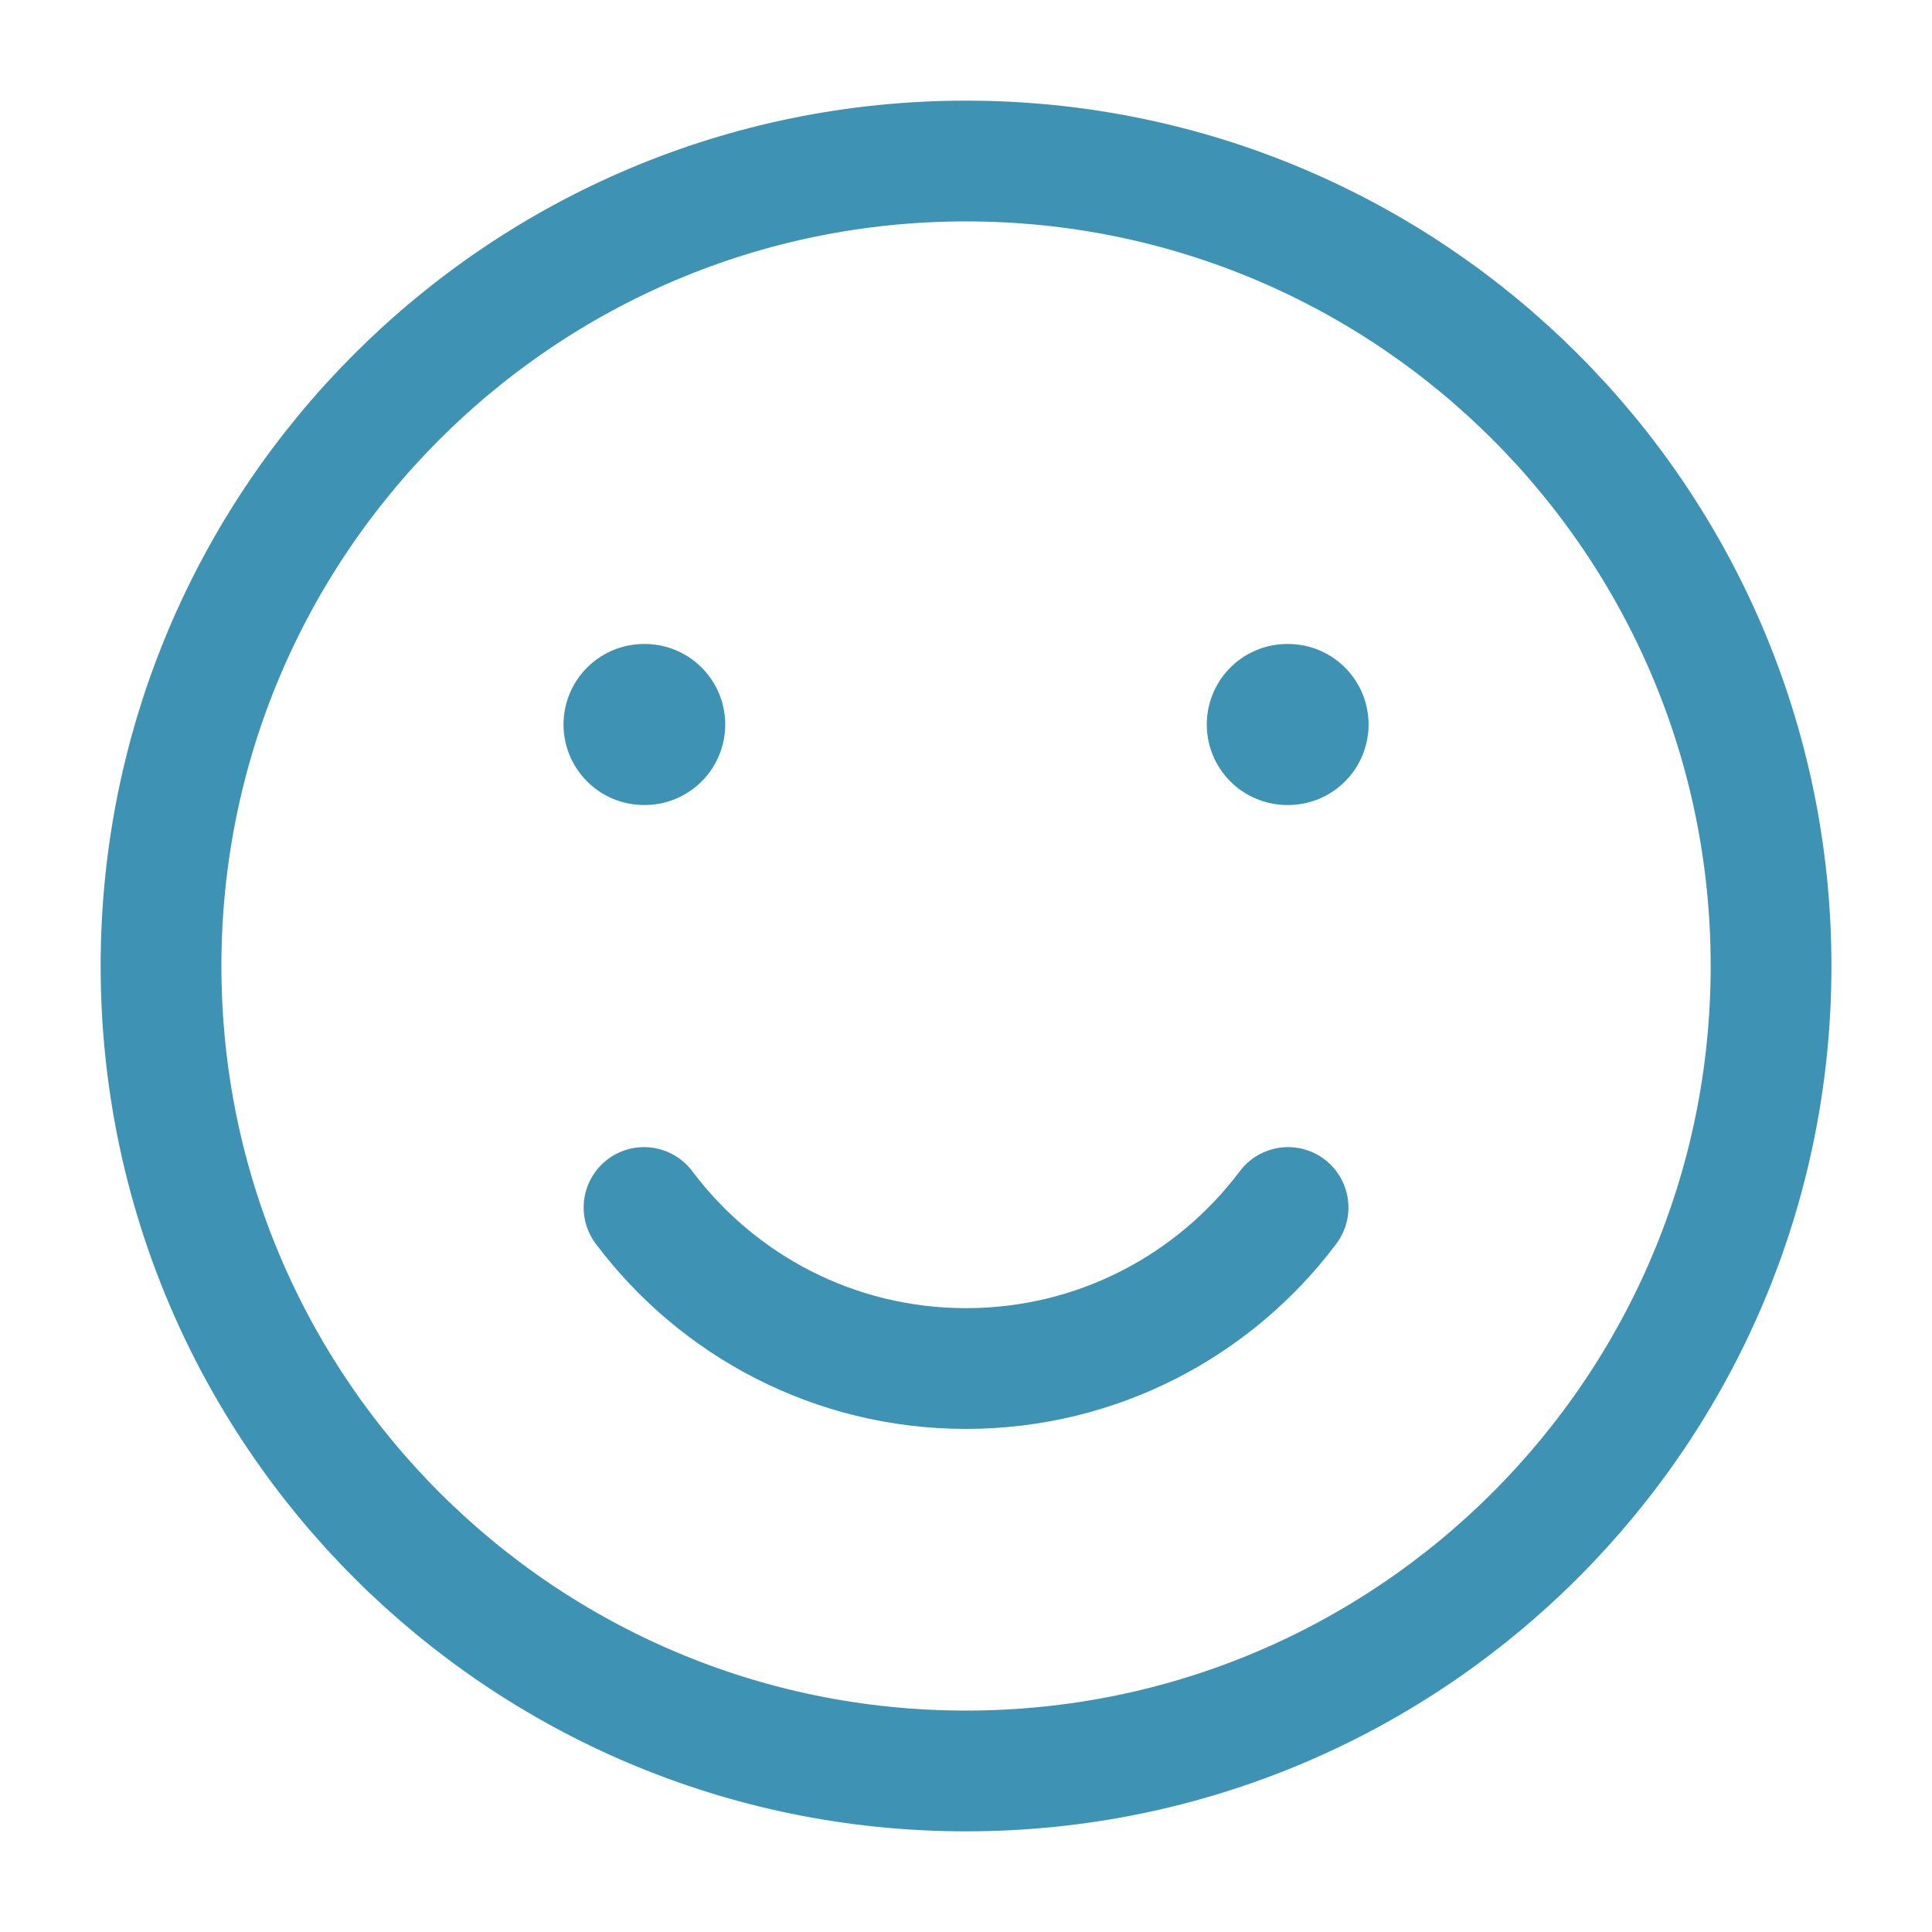 <svg width="20" height="20" viewBox="0 0 20 20" fill="none" xmlns="http://www.w3.org/2000/svg">
<path d="M10 18.333C14.603 18.333 18.334 14.602 18.334 10C18.334 5.398 14.603 1.667 10 1.667C5.398 1.667 1.667 5.398 1.667 10C1.667 14.602 5.398 18.333 10 18.333Z" stroke="#3E92B3" stroke-width="1.25" stroke-linecap="round" stroke-linejoin="round"/>
<path d="M6.667 12.5C7.427 13.512 8.637 14.167 10 14.167C11.363 14.167 12.574 13.512 13.334 12.5" stroke="#3E92B3" stroke-width="1.25" stroke-linecap="round" stroke-linejoin="round"/>
<path d="M6.674 7.5H6.667M13.334 7.5H13.326" stroke="#3E92B3" stroke-width="1.667" stroke-linecap="round" stroke-linejoin="round"/>
</svg>
